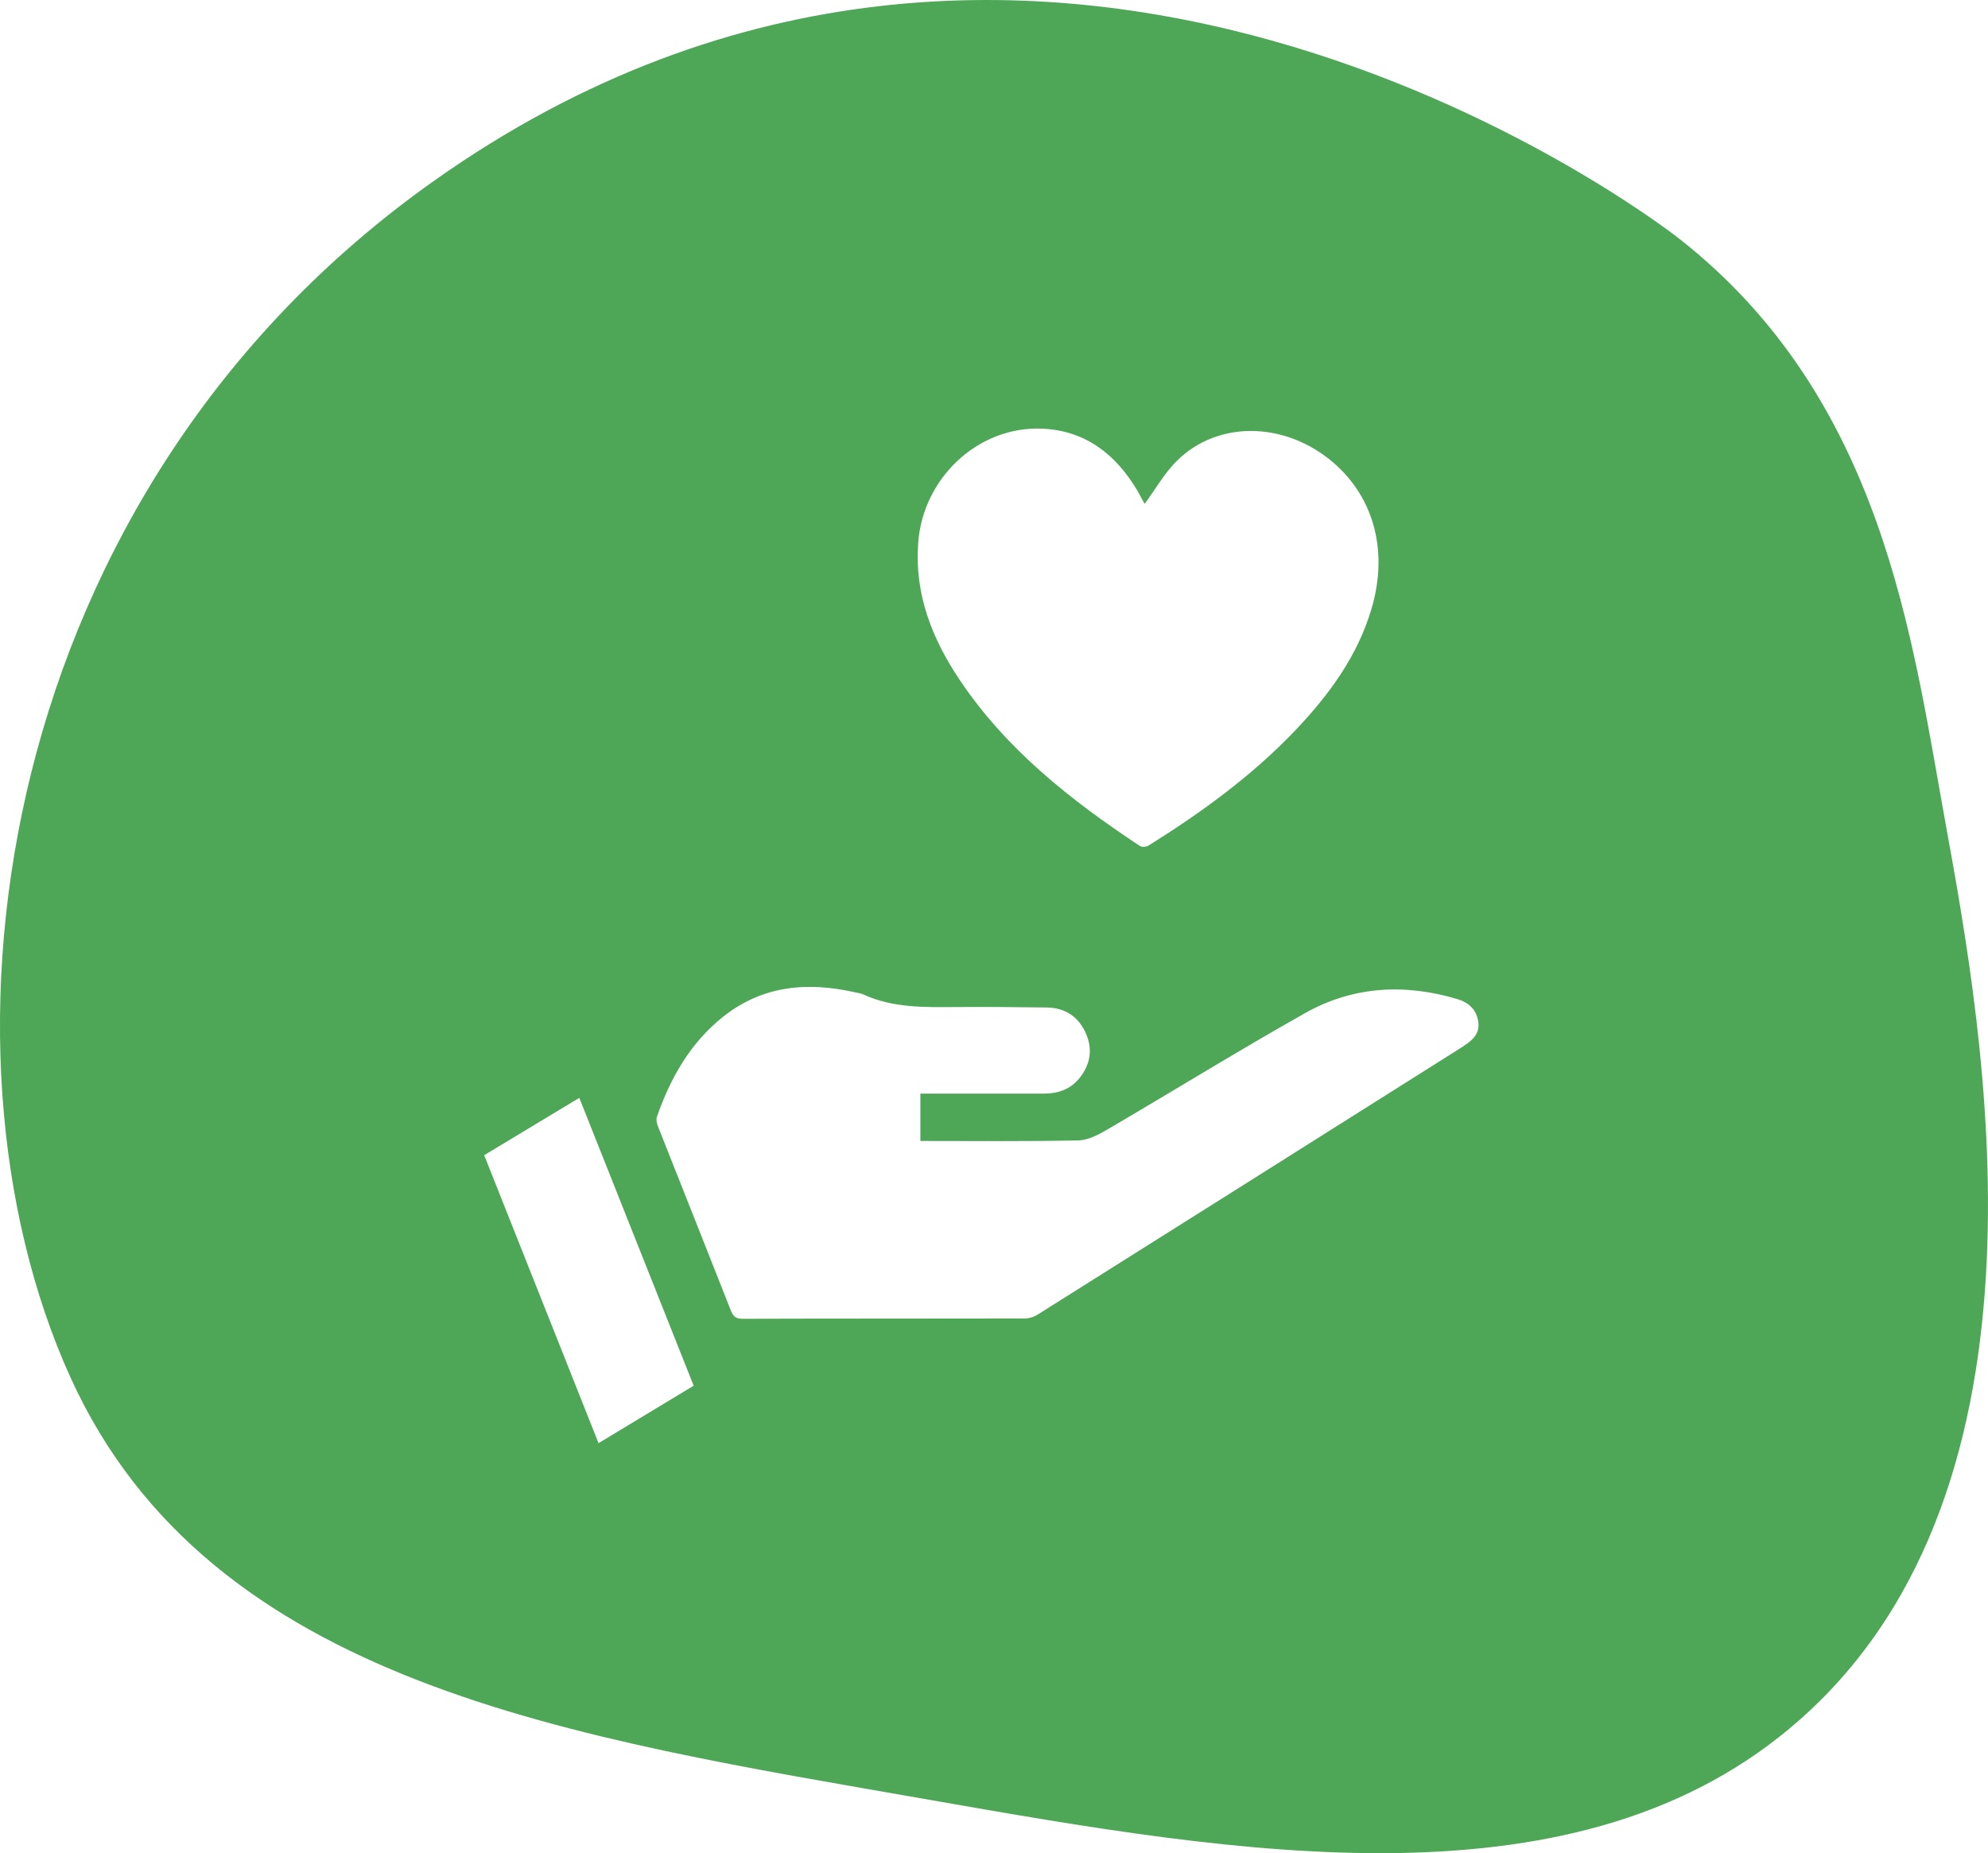 <?xml version="1.0" encoding="UTF-8"?>
<svg xmlns="http://www.w3.org/2000/svg" id="Layer_2" viewBox="0 0 178.89 166.73">
  <defs>
    <style>
      .cls-1 {
        fill: #4da756;
      }
    </style>
  </defs>
  <g id="Layer_1-2" data-name="Layer_1">
    <path class="cls-1" d="M175.08,74.14c-3.05-16.8-5.61-38.25-23.97-52.66-2.72-2.13-57.69-43.67-112.03-5.23C-.52,44.26-7.09,94.31,6.33,123.91c12.58,27.74,45.33,32.43,77.25,38.02,28.15,4.93,58.63,10.26,78.39-7.21,23.91-21.13,16.52-61.85,13.11-80.58ZM82.62,48.87c.42-5.88,5.42-10.56,11.19-10.3,3.89.18,6.6,2.32,8.54,5.58.14.23.26.47.38.7.11.21.22.41.27.49.98-1.33,1.8-2.81,2.97-3.94,3.57-3.48,9.32-3.47,13.58-.13,3.99,3.13,5.45,8.15,3.87,13.49-1.26,4.27-3.81,7.74-6.82,10.91-3.91,4.11-8.46,7.42-13.25,10.41-.2.12-.59.16-.76.05-6.24-4.13-12.07-8.71-16.29-15.04-2.45-3.68-4.01-7.65-3.68-12.21ZM53.86,129.85c-3.44-8.65-6.86-17.26-10.29-25.91,2.87-1.73,5.67-3.42,8.56-5.16,3.44,8.66,6.85,17.24,10.29,25.9-2.84,1.72-5.64,3.41-8.56,5.17ZM131.76,94.09c-12.8,8.07-25.59,16.15-38.4,24.2-.33.21-.76.34-1.15.34-8.47.02-16.93,0-25.4.03-.57,0-.83-.2-1.03-.71-2.18-5.54-4.39-11.08-6.58-16.62-.1-.26-.18-.6-.09-.84,1.22-3.5,3-6.65,5.95-9,3.56-2.83,7.59-3.17,11.86-2.21.26.06.53.09.77.2,2.65,1.21,5.45,1.15,8.27,1.13,2.75-.02,5.51,0,8.26.04,1.62.03,2.83.83,3.49,2.32.65,1.47.4,2.85-.61,4.08-.84,1.01-1.97,1.36-3.24,1.35-3.32,0-6.63,0-9.95,0h-1.09v4.26c4.77,0,9.5.05,14.22-.05.88-.02,1.82-.52,2.62-.99,5.93-3.47,11.77-7.08,17.75-10.45,4.33-2.44,8.99-2.7,13.75-1.27,1.05.32,1.7.97,1.86,2.03.16,1.02-.47,1.65-1.27,2.15Z"></path>
  </g>
</svg>
